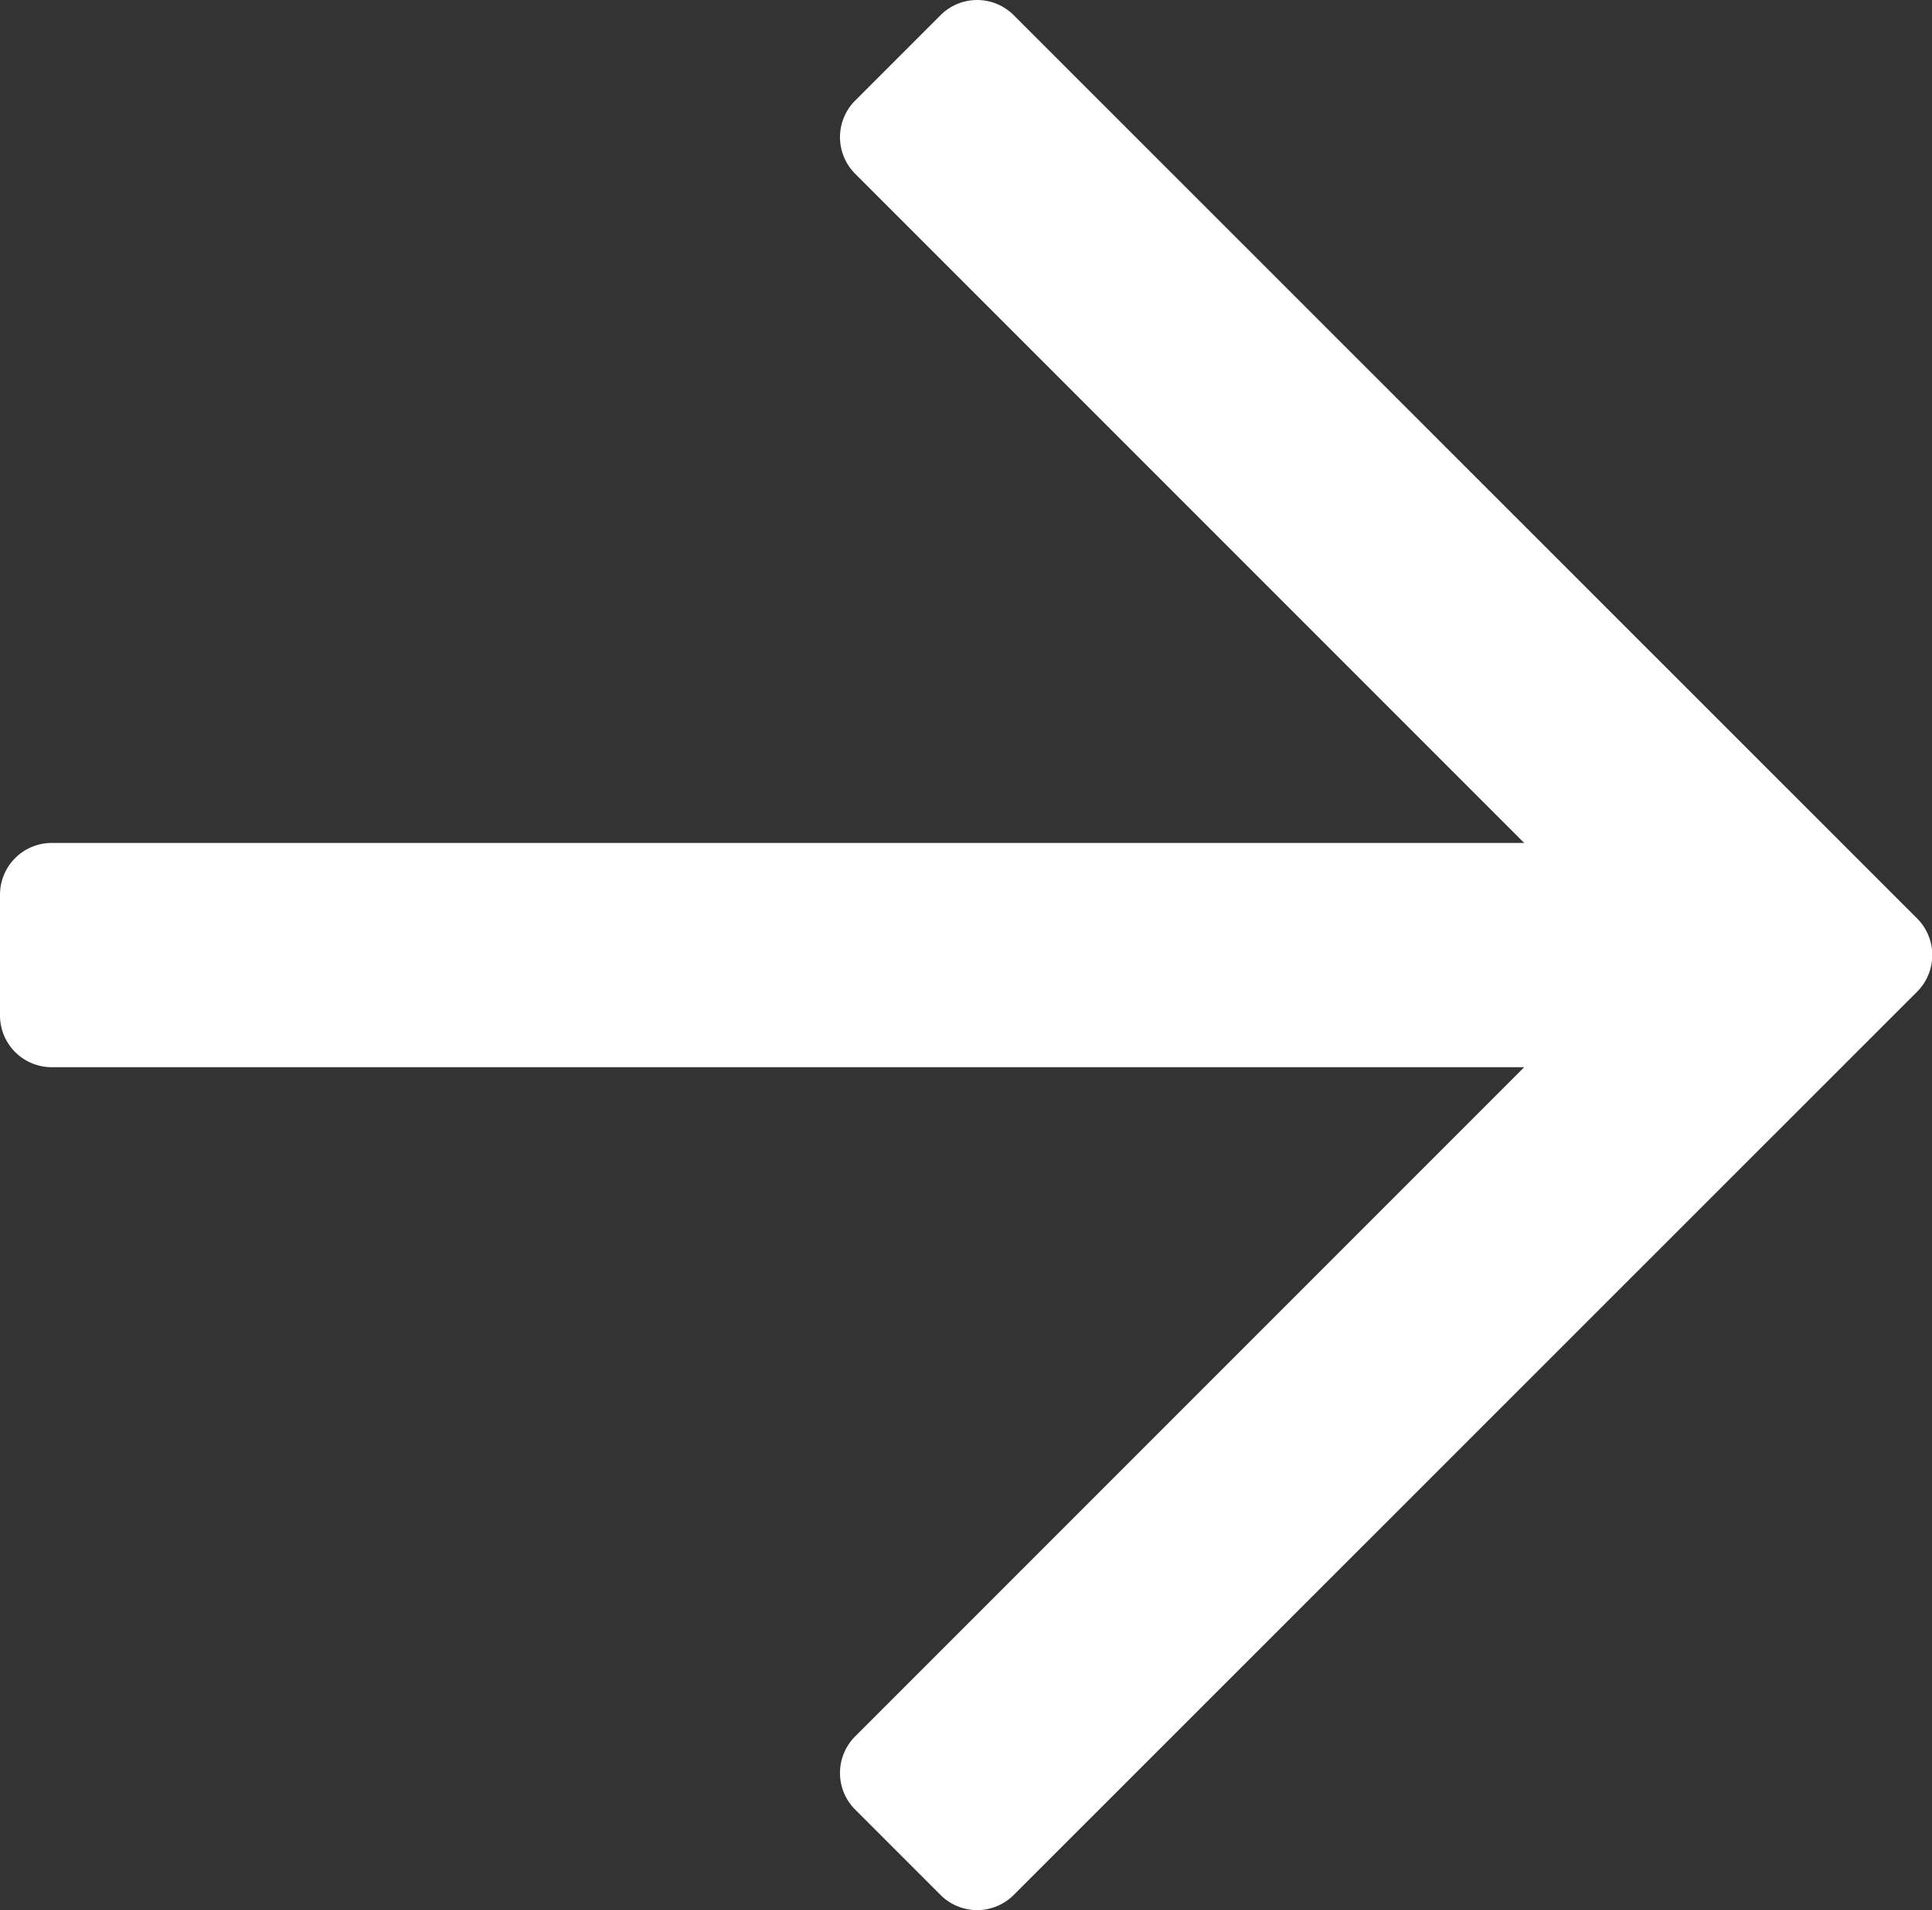 <svg xmlns="http://www.w3.org/2000/svg" width="22.75" height="22.487" viewBox="0 0 22.75 22.487">
  <rect x="0" y="0" width="22.75" height="22.487" fill="#333333" stroke="none"/>
  <path id="Path_1" data-name="Path 1" d="M-.3-20.815-1.305-19.81a.609.609,0,0,0,0,.862L6.573-11.07H-10.766a.609.609,0,0,0-.609.609v1.422a.609.609,0,0,0,.609.609H6.573L-1.305-.552a.609.609,0,0,0,0,.862L-.3,1.315a.61.61,0,0,0,.862,0L11.2-9.319a.61.61,0,0,0,0-.862L.562-20.815A.609.609,0,0,0-.3-20.815Z" transform="translate(11.375 20.994)" fill="#fff"/>
</svg>
